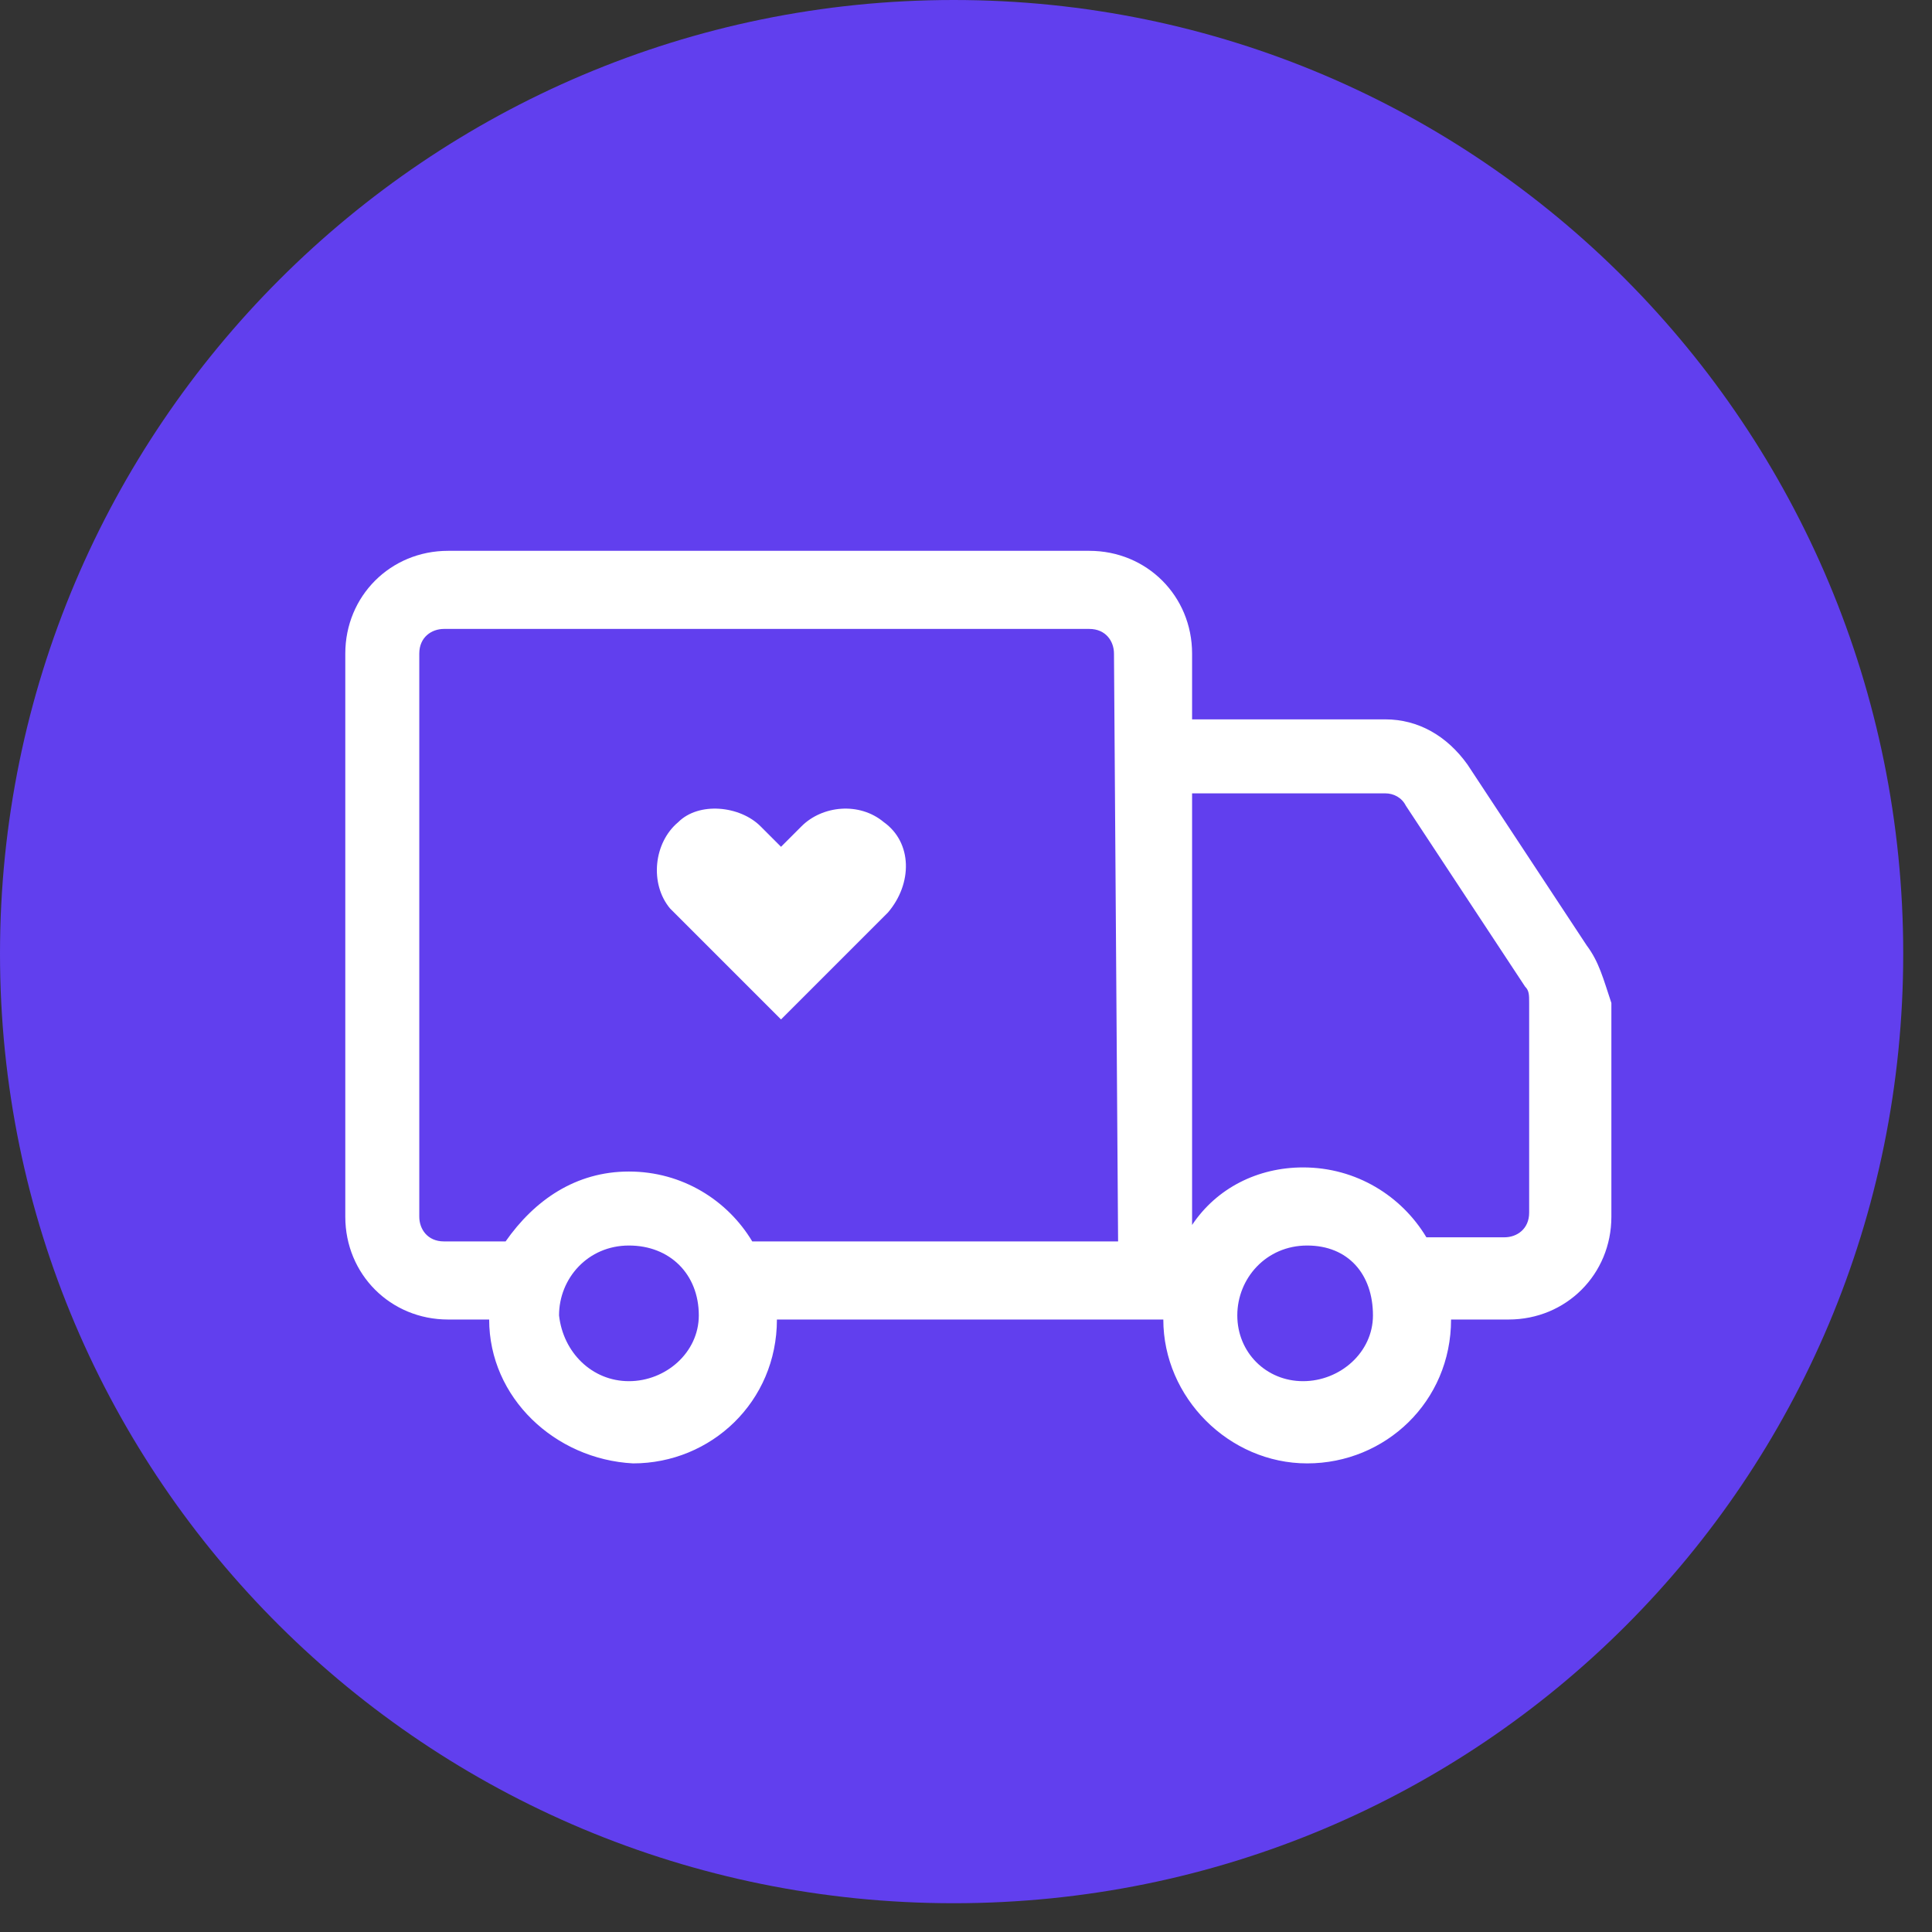 <?xml version="1.0" encoding="utf-8"?>
<!-- Generator: Adobe Illustrator 25.4.1, SVG Export Plug-In . SVG Version: 6.00 Build 0)  -->
<svg version="1.1" id="Layer_1" xmlns="http://www.w3.org/2000/svg" xmlns:xlink="http://www.w3.org/1999/xlink" x="0px" y="0px"
	 viewBox="0 0 47 47" style="enable-background:new 0 0 47 47;" xml:space="preserve">
<rect x="0" y="0" width="47" height="47" fill="#333333" stroke="none"/>
<style type="text/css">
	.st0{fill:#613FEE;}
	.st1{fill:#FFFFFF;}
</style>
<path class="st0" d="M23.2,46.3C36,46.3,46.3,36,46.3,23.2S36,0,23.2,0S0,10.4,0,23.2S10.4,46.3,23.2,46.3z"/>
<path d="M28.8,30.2h-0.7V32h0.2v0C28.3,31.3,28.5,30.7,28.8,30.2z"/>
<path class="st1" d="M38.6,23l-2.9-4.4c-0.5-0.7-1.2-1.1-2-1.1H29v-1.6c0-1.4-1.1-2.5-2.5-2.5H10.9c-1.4,0-2.5,1.1-2.5,2.5v13.7
	c0,1.4,1.1,2.5,2.5,2.5h1c0,1.9,1.6,3.4,3.5,3.5c1.9,0,3.5-1.5,3.5-3.5h9.4c0,1.9,1.6,3.5,3.5,3.5s3.5-1.5,3.5-3.5h1.4
	c1.4,0,2.5-1.1,2.5-2.5v-5.2C39,23.8,38.9,23.4,38.6,23z M17,32c0,0.9-0.8,1.6-1.7,1.6s-1.6-0.7-1.7-1.6v0c0-0.9,0.7-1.7,1.7-1.7
	C16.3,30.3,17,31,17,32C17,32,17,32,17,32z M27.2,30.2h-8.9c-0.6-1-1.7-1.7-3-1.7s-2.3,0.7-3,1.7h-1.5c-0.4,0-0.6-0.3-0.6-0.6V15.9
	c0-0.4,0.3-0.6,0.6-0.6h15.7c0.4,0,0.6,0.3,0.6,0.6L27.2,30.2C27.2,30.2,27.2,30.2,27.2,30.2z M33.4,32c0,0.9-0.8,1.6-1.7,1.6
	c-0.9,0-1.6-0.7-1.6-1.6v0c0-0.9,0.7-1.7,1.7-1.7S33.4,31,33.4,32C33.4,32,33.4,32,33.4,32z M37.2,29.5c0,0.4-0.3,0.6-0.6,0.6h-1.9
	c-0.6-1-1.7-1.7-3-1.7c-1.1,0-2.1,0.5-2.7,1.4V19.3h4.7c0.2,0,0.4,0.1,0.5,0.3l2.9,4.4c0.1,0.1,0.1,0.2,0.1,0.4
	C37.2,24.3,37.2,29.5,37.2,29.5z"/>
<path class="st1" d="M21.5,20c-0.6-0.5-1.5-0.4-2,0.1L19,20.6l-0.5-0.5c-0.5-0.5-1.5-0.6-2-0.1c-0.6,0.5-0.7,1.5-0.2,2.1
	c0,0,0.1,0.1,0.1,0.1l2.6,2.6l0,0l0,0l2.6-2.6C22.2,21.5,22.2,20.5,21.5,20z"/>
</svg>
